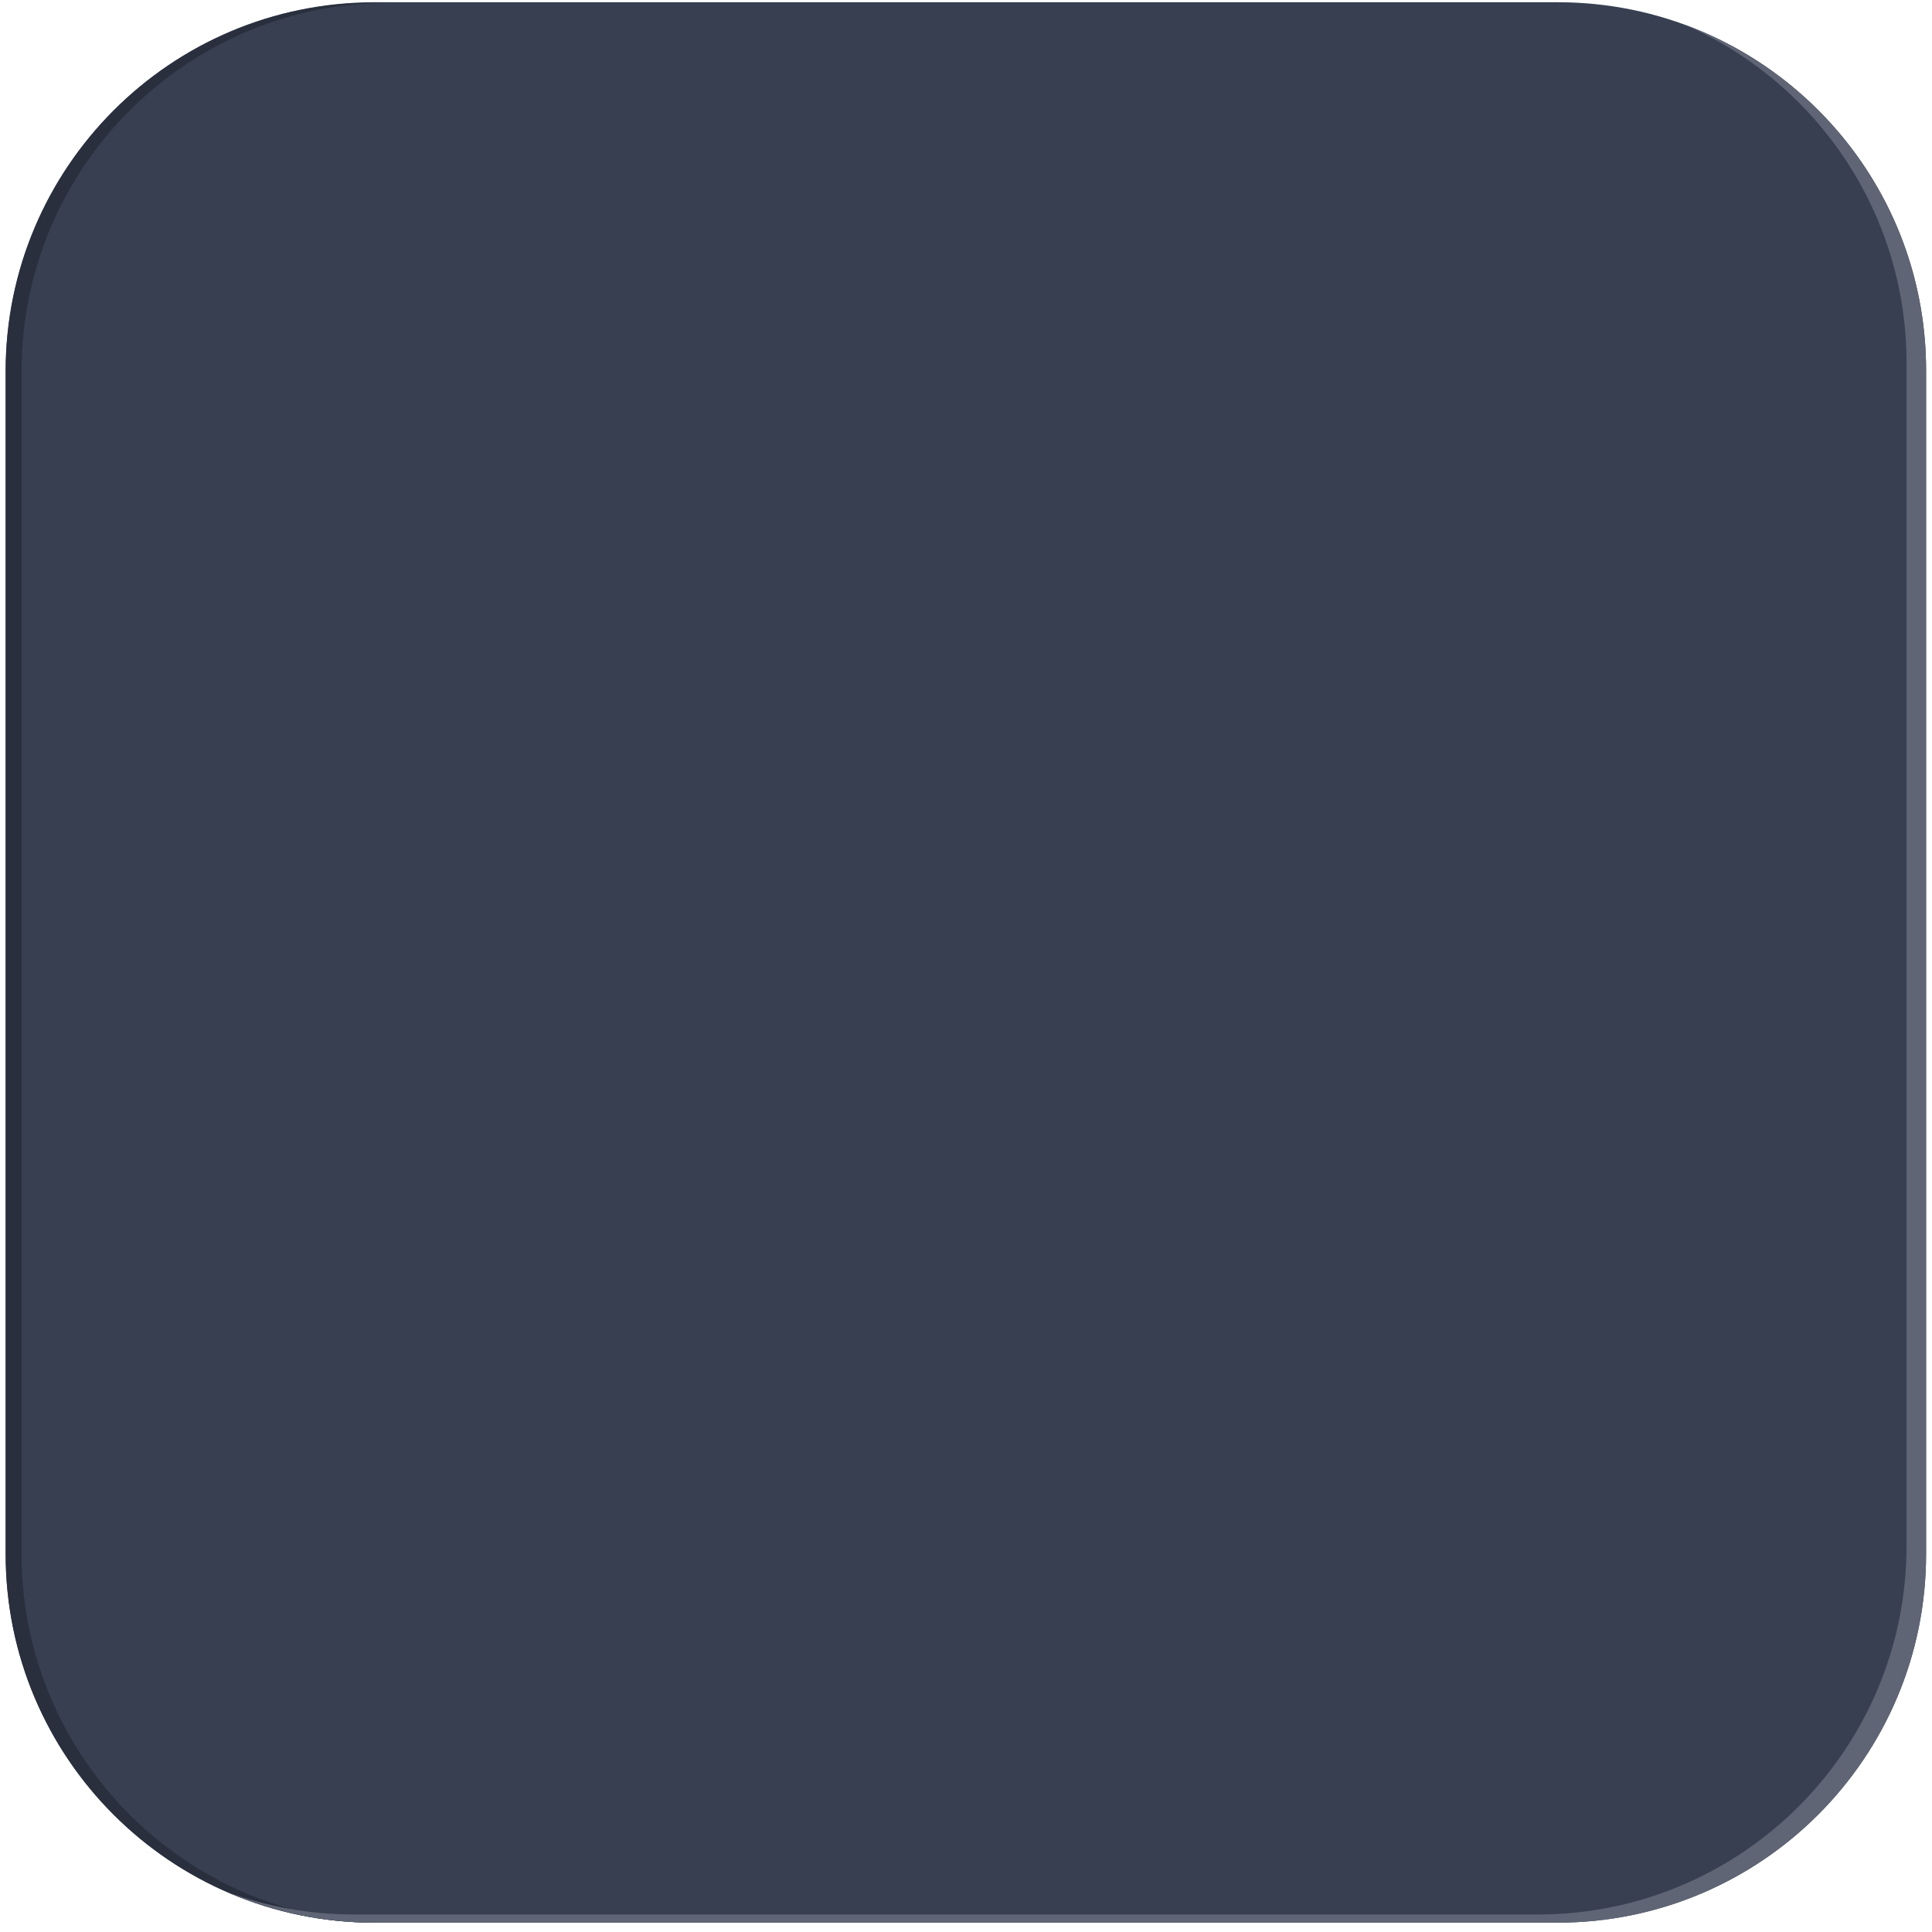 <?xml version="1.0" encoding="UTF-8"?> <svg xmlns="http://www.w3.org/2000/svg" width="167" height="167" viewBox="0 0 167 167" fill="none"> <path d="M134.657 0.193H32.361C14.755 0.193 0.489 14.495 0.489 32.097V134.329C0.489 151.931 14.755 166.193 32.361 166.193H134.617C152.223 166.193 166.489 151.931 166.489 134.329V32.097C166.528 14.495 152.263 0.193 134.657 0.193Z" fill="#373F51"></path> <path d="M1.865 134.329V32.097C1.865 14.495 16.13 0.233 33.736 0.233H32.361C14.755 0.193 0.489 14.495 0.489 32.097V134.329C0.489 151.931 14.755 166.193 32.361 166.193H33.736C16.17 166.193 1.865 151.931 1.865 134.329Z" fill="#292F3D"></path> <path d="M145.582 2.119C156.9 7.03 164.799 18.267 164.799 31.39V133.622C164.799 151.224 150.533 165.486 132.927 165.486H30.632C26.78 165.486 23.126 164.818 19.706 163.561C23.597 165.25 27.881 166.193 32.361 166.193H134.617C152.223 166.193 166.489 151.931 166.489 134.329V32.097C166.528 18.306 157.804 6.598 145.582 2.119Z" fill="#5F6574"></path> </svg> 